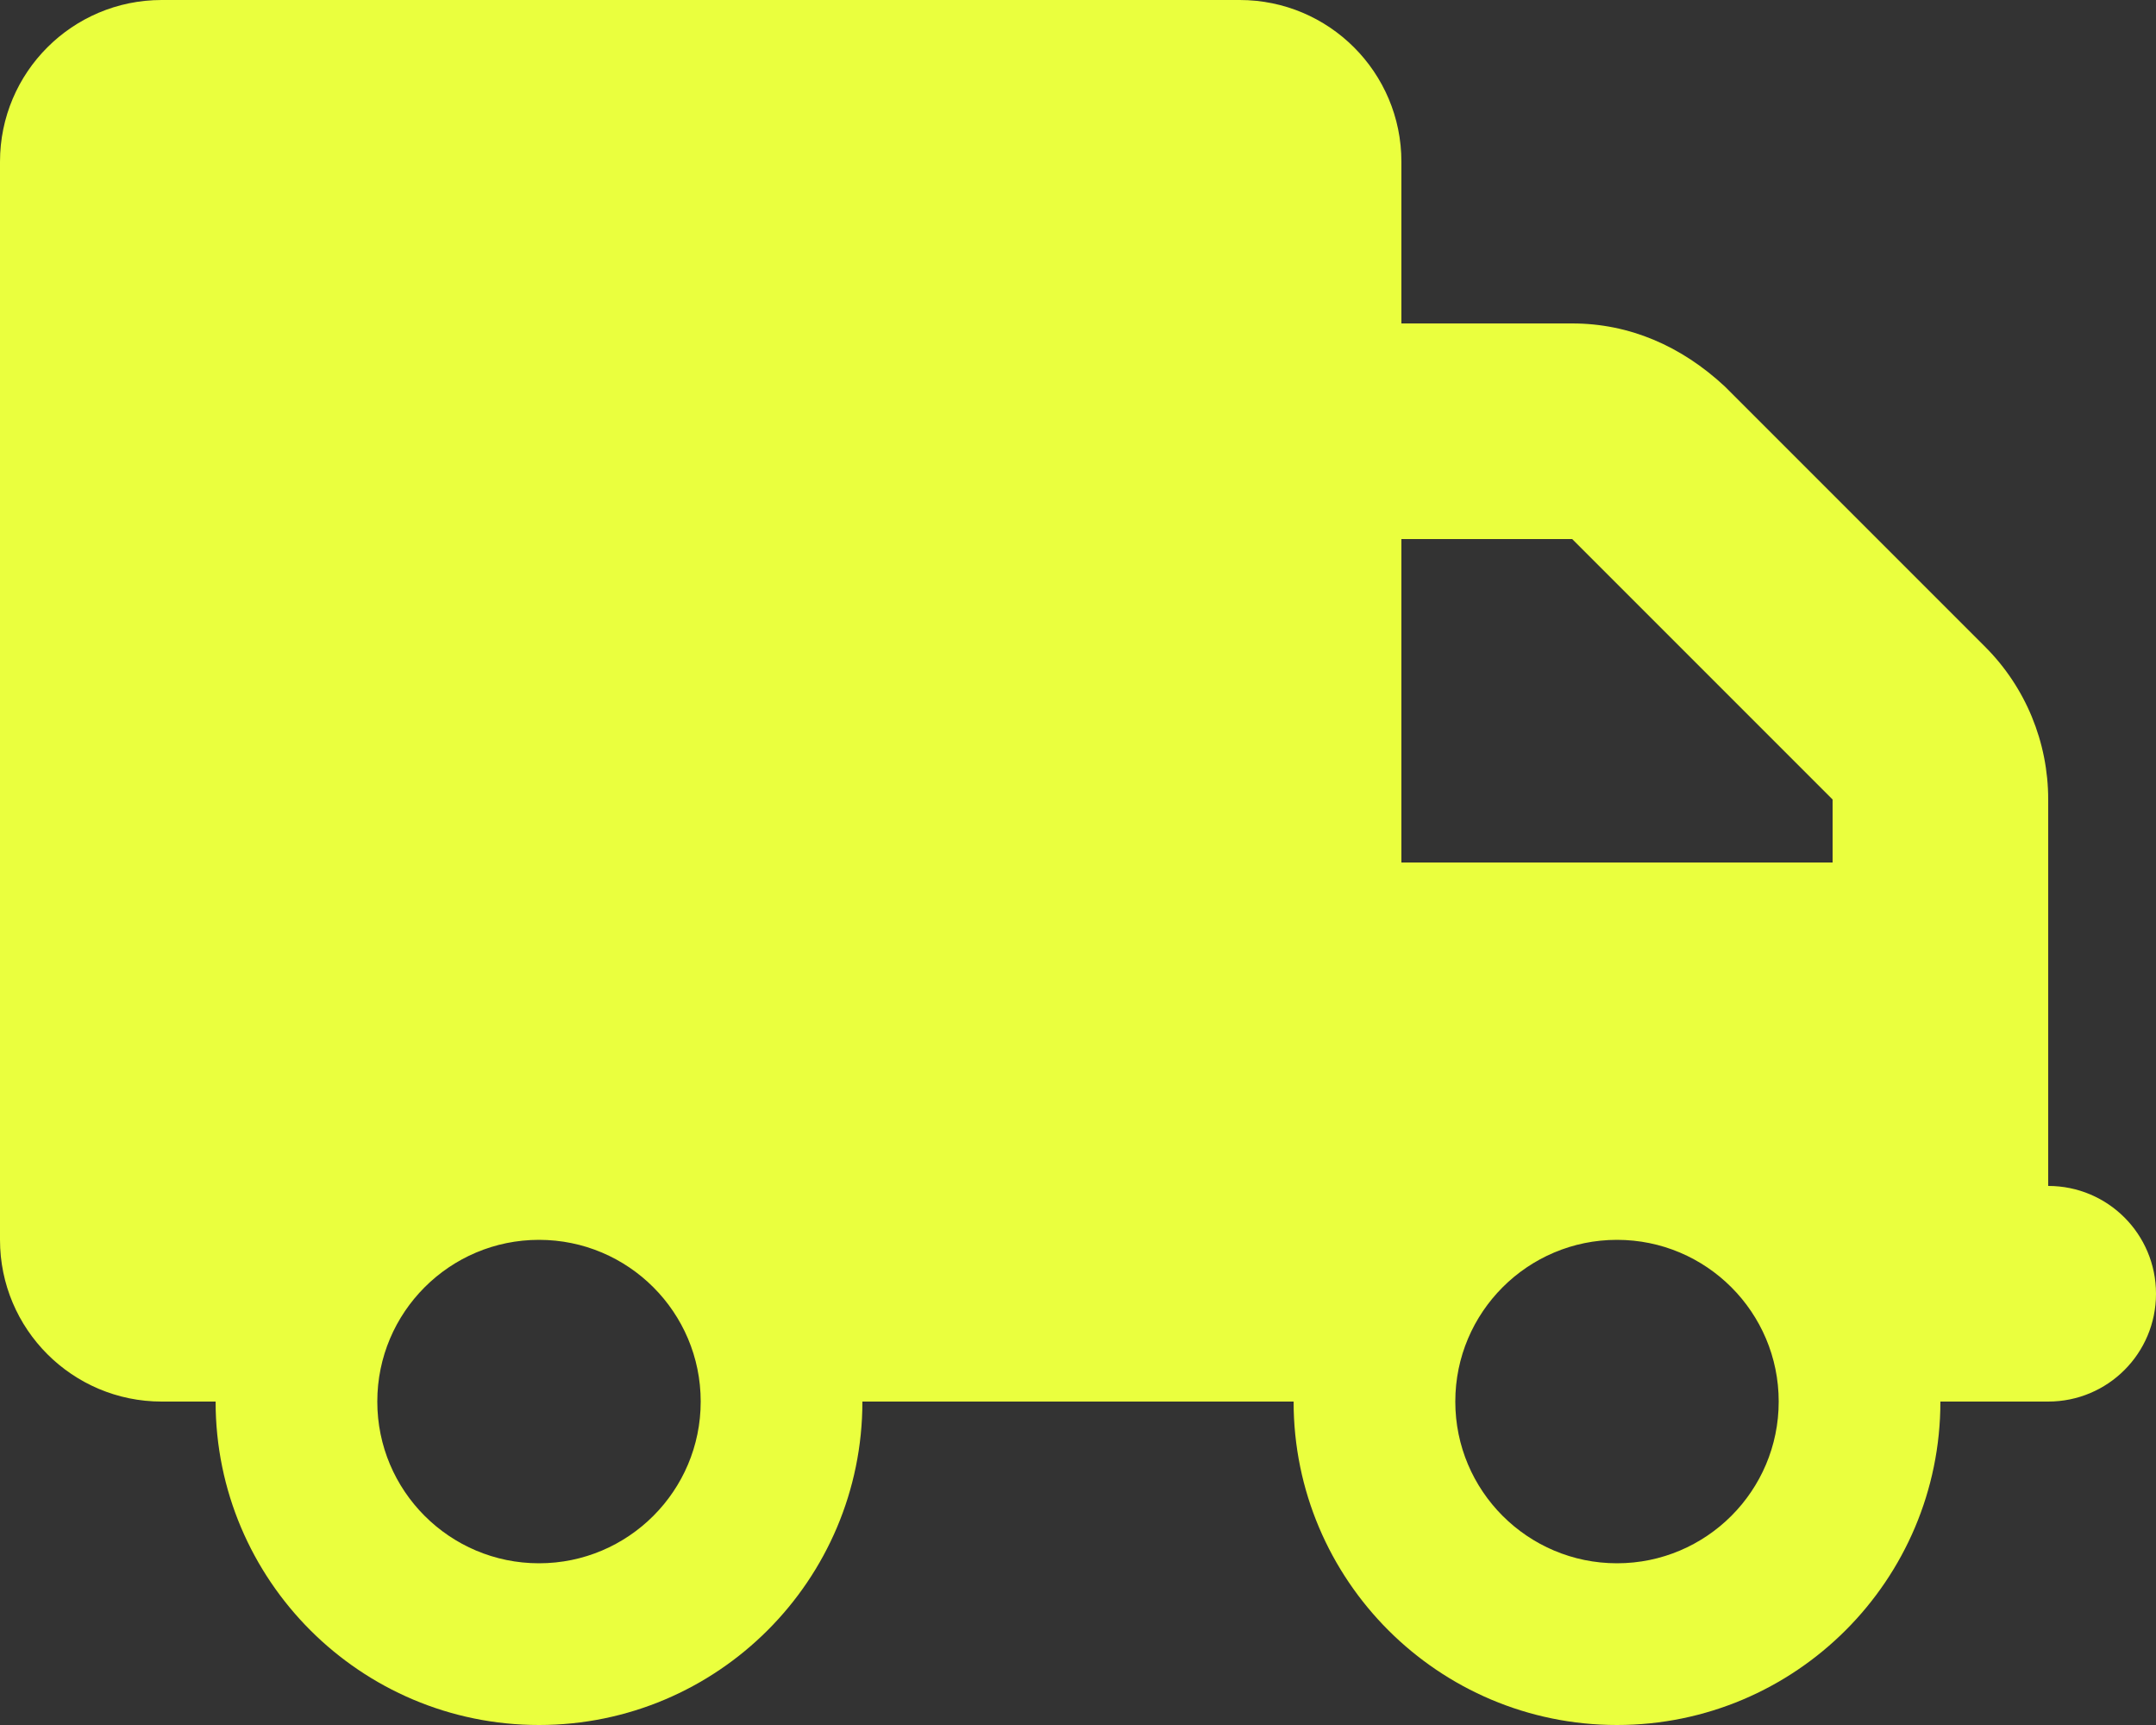 <?xml version="1.0" encoding="UTF-8"?><svg id="_イヤー_1" xmlns="http://www.w3.org/2000/svg" viewBox="0 0 640 512"><rect x="0" y="0" width="640" height="512" fill="#333333" stroke="none"/><defs><style>.cls-1{fill:#eaff3e;}</style></defs><path class="cls-1" d="M368,0c26.5,0,48,21.49,48,48v48h50.7c17,0,32.4,6.7,45.3,18.7l77.3,77.3c12,12,18.7,28.3,18.7,45.3v114.7c17.7,0,32,14.3,32,32s-14.3,32-32,32h-32c0,53-43,96-96,96s-96-43-96-96h-128c0,53-43,96-96,96s-96-43-96-96h-16c-26.51,0-48-21.5-48-48V48C0,21.49,21.49,0,48,0H368Zm48,160v96h128v-18.7l-77.3-77.3h-50.7ZM160,368c-26.5,0-48,21.5-48,48s21.5,48,48,48,48-21.5,48-48-21.5-48-48-48Zm320,96c26.5,0,48-21.5,48-48s-21.5-48-48-48-48,21.5-48,48,21.5,48,48,48Z"/></svg>